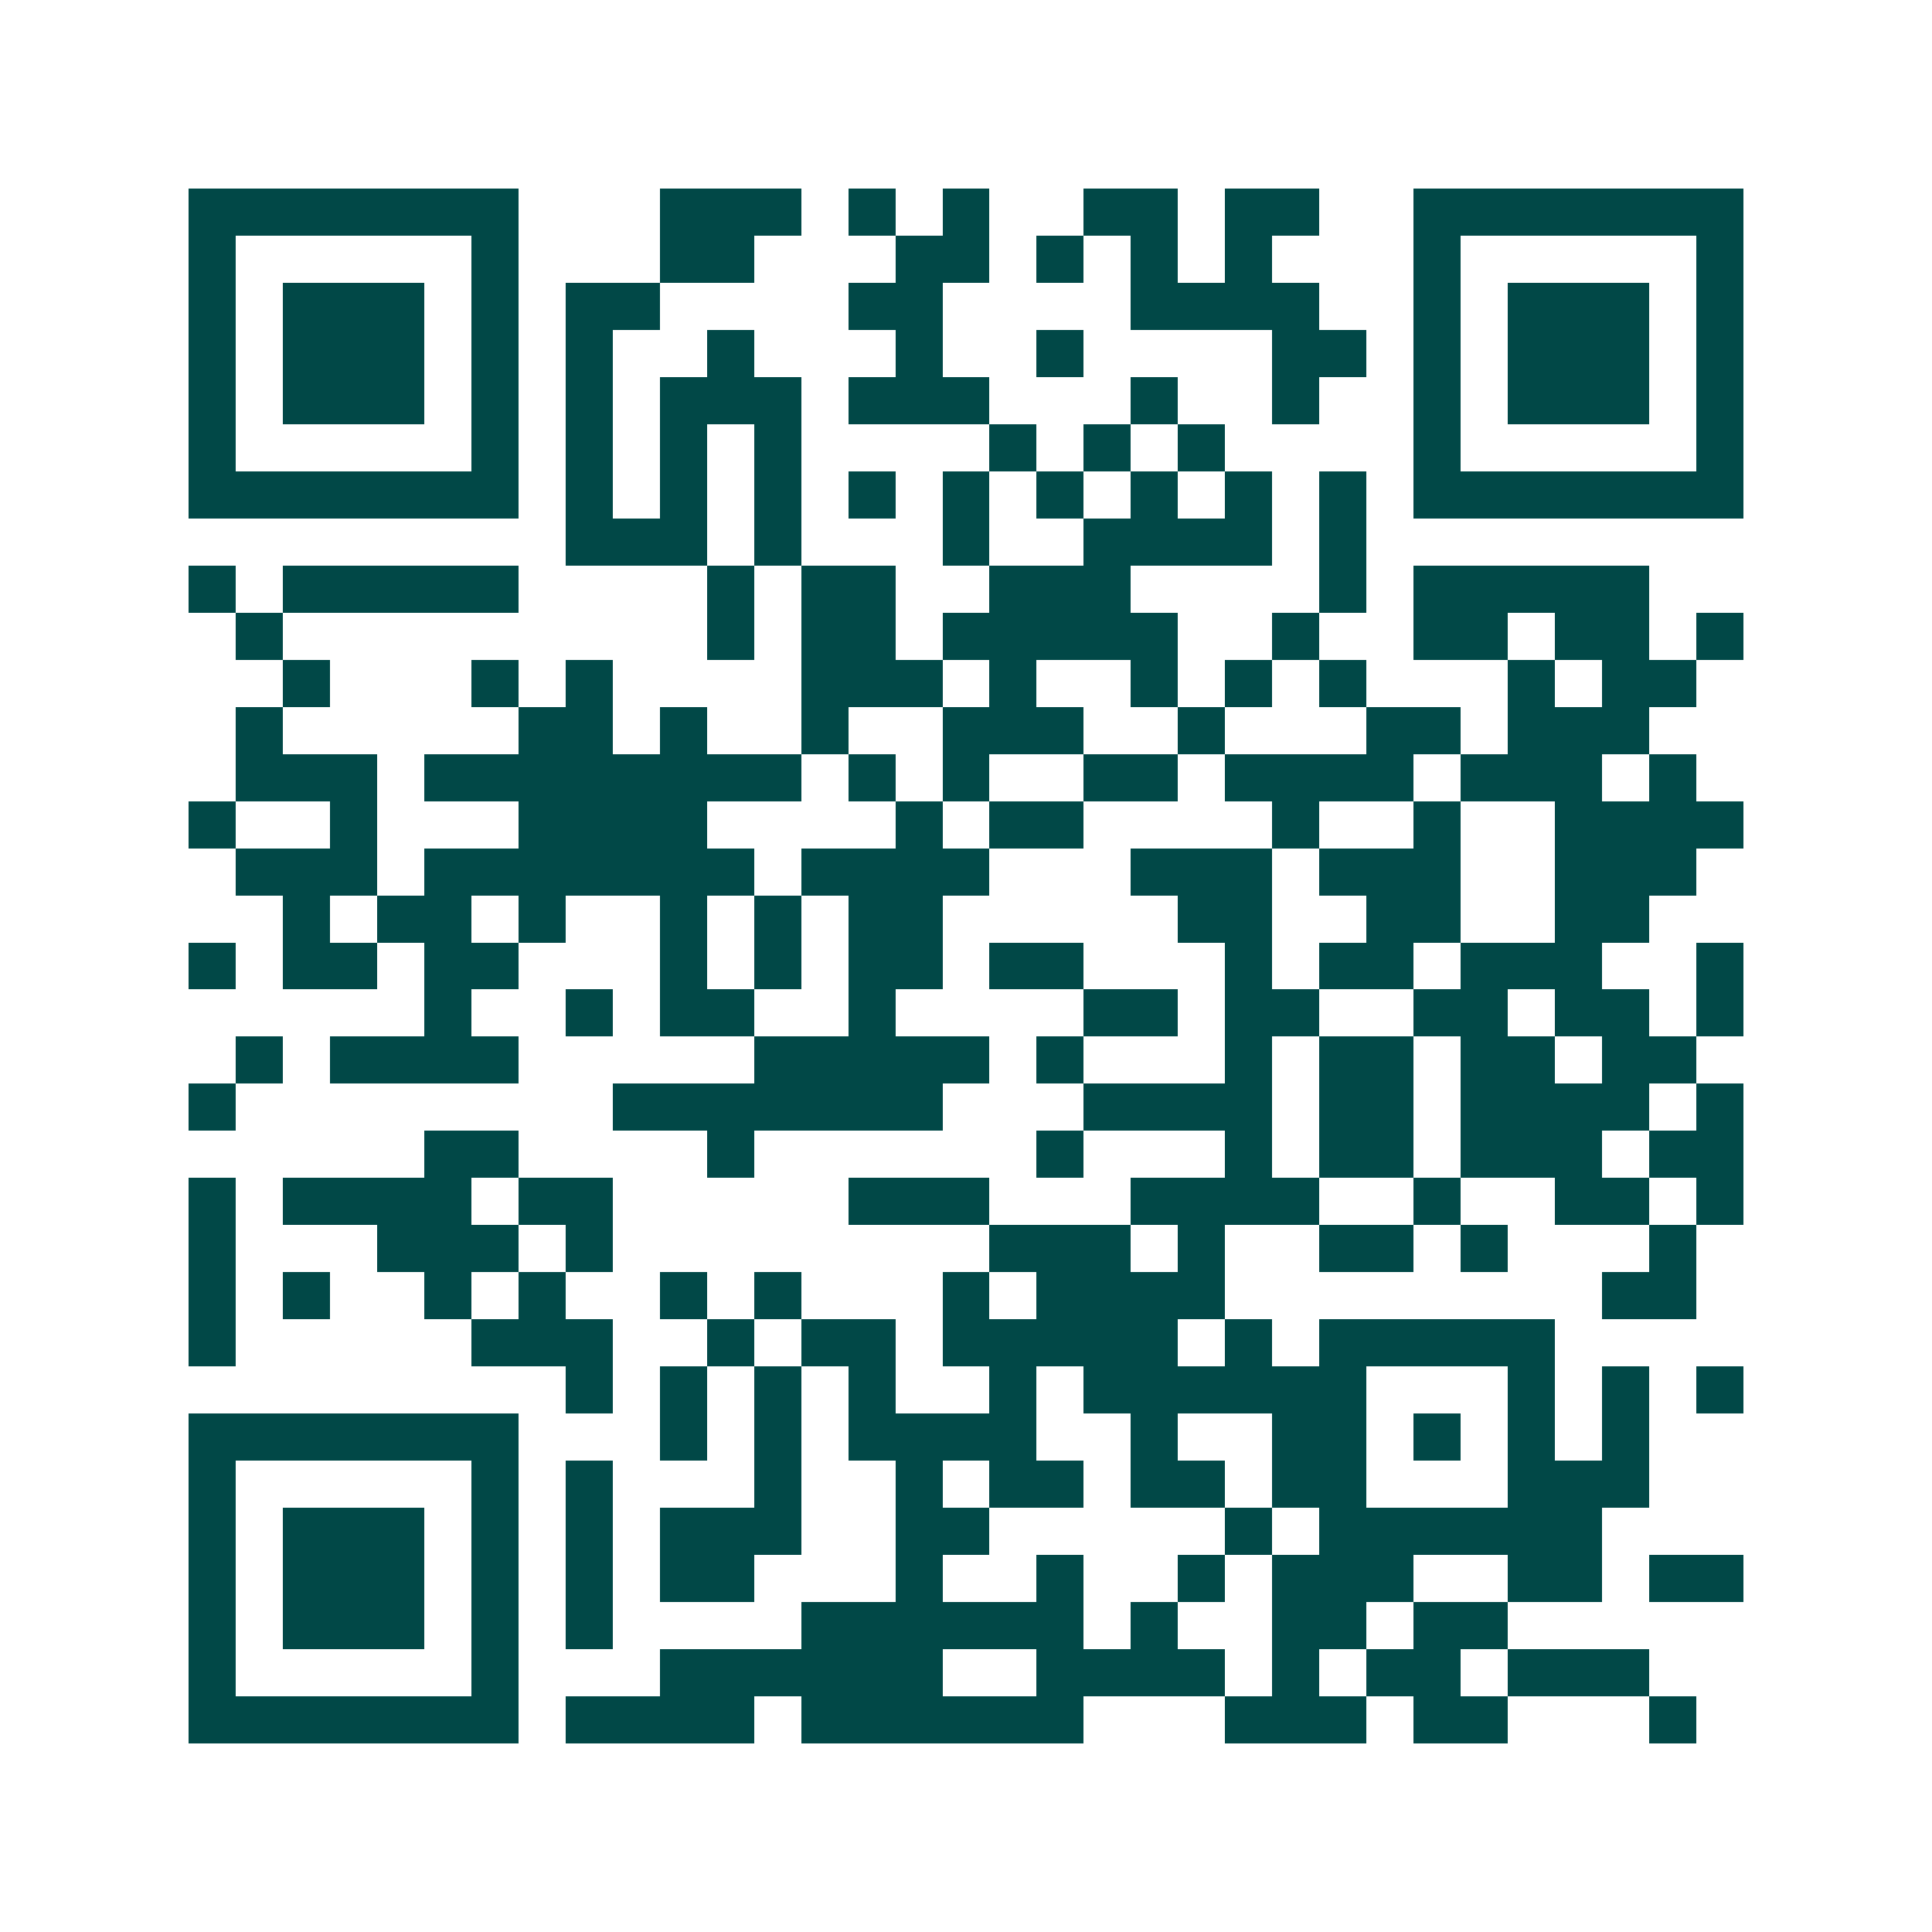 <svg xmlns="http://www.w3.org/2000/svg" width="200" height="200" viewBox="0 0 41 41" shape-rendering="crispEdges"><path fill="#ffffff" d="M0 0h41v41H0z"/><path stroke="#014847" d="M4 4.5h7m3 0h3m1 0h1m1 0h1m2 0h2m1 0h2m2 0h7M4 5.5h1m5 0h1m3 0h2m3 0h2m1 0h1m1 0h1m1 0h1m3 0h1m5 0h1M4 6.5h1m1 0h3m1 0h1m1 0h2m4 0h2m4 0h4m2 0h1m1 0h3m1 0h1M4 7.5h1m1 0h3m1 0h1m1 0h1m2 0h1m3 0h1m2 0h1m4 0h2m1 0h1m1 0h3m1 0h1M4 8.5h1m1 0h3m1 0h1m1 0h1m1 0h3m1 0h3m3 0h1m2 0h1m2 0h1m1 0h3m1 0h1M4 9.5h1m5 0h1m1 0h1m1 0h1m1 0h1m4 0h1m1 0h1m1 0h1m4 0h1m5 0h1M4 10.5h7m1 0h1m1 0h1m1 0h1m1 0h1m1 0h1m1 0h1m1 0h1m1 0h1m1 0h1m1 0h7M12 11.5h3m1 0h1m3 0h1m2 0h4m1 0h1M4 12.5h1m1 0h5m4 0h1m1 0h2m2 0h3m4 0h1m1 0h5M5 13.5h1m9 0h1m1 0h2m1 0h5m2 0h1m2 0h2m1 0h2m1 0h1M6 14.5h1m3 0h1m1 0h1m4 0h3m1 0h1m2 0h1m1 0h1m1 0h1m3 0h1m1 0h2M5 15.5h1m5 0h2m1 0h1m2 0h1m2 0h3m2 0h1m3 0h2m1 0h3M5 16.5h3m1 0h8m1 0h1m1 0h1m2 0h2m1 0h4m1 0h3m1 0h1M4 17.5h1m2 0h1m3 0h4m4 0h1m1 0h2m4 0h1m2 0h1m2 0h4M5 18.5h3m1 0h7m1 0h4m3 0h3m1 0h3m2 0h3M6 19.5h1m1 0h2m1 0h1m2 0h1m1 0h1m1 0h2m5 0h2m2 0h2m2 0h2M4 20.5h1m1 0h2m1 0h2m3 0h1m1 0h1m1 0h2m1 0h2m3 0h1m1 0h2m1 0h3m2 0h1M9 21.5h1m2 0h1m1 0h2m2 0h1m4 0h2m1 0h2m2 0h2m1 0h2m1 0h1M5 22.5h1m1 0h4m5 0h5m1 0h1m3 0h1m1 0h2m1 0h2m1 0h2M4 23.5h1m8 0h7m3 0h4m1 0h2m1 0h4m1 0h1M9 24.5h2m4 0h1m6 0h1m3 0h1m1 0h2m1 0h3m1 0h2M4 25.5h1m1 0h4m1 0h2m5 0h3m3 0h4m2 0h1m2 0h2m1 0h1M4 26.5h1m3 0h3m1 0h1m8 0h3m1 0h1m2 0h2m1 0h1m3 0h1M4 27.5h1m1 0h1m2 0h1m1 0h1m2 0h1m1 0h1m3 0h1m1 0h4m8 0h2M4 28.5h1m5 0h3m2 0h1m1 0h2m1 0h5m1 0h1m1 0h5M12 29.5h1m1 0h1m1 0h1m1 0h1m2 0h1m1 0h6m3 0h1m1 0h1m1 0h1M4 30.5h7m3 0h1m1 0h1m1 0h4m2 0h1m2 0h2m1 0h1m1 0h1m1 0h1M4 31.5h1m5 0h1m1 0h1m3 0h1m2 0h1m1 0h2m1 0h2m1 0h2m3 0h3M4 32.5h1m1 0h3m1 0h1m1 0h1m1 0h3m2 0h2m5 0h1m1 0h6M4 33.5h1m1 0h3m1 0h1m1 0h1m1 0h2m3 0h1m2 0h1m2 0h1m1 0h3m2 0h2m1 0h2M4 34.5h1m1 0h3m1 0h1m1 0h1m4 0h6m1 0h1m2 0h2m1 0h2M4 35.5h1m5 0h1m3 0h6m2 0h4m1 0h1m1 0h2m1 0h3M4 36.5h7m1 0h4m1 0h6m3 0h3m1 0h2m3 0h1"/></svg>
